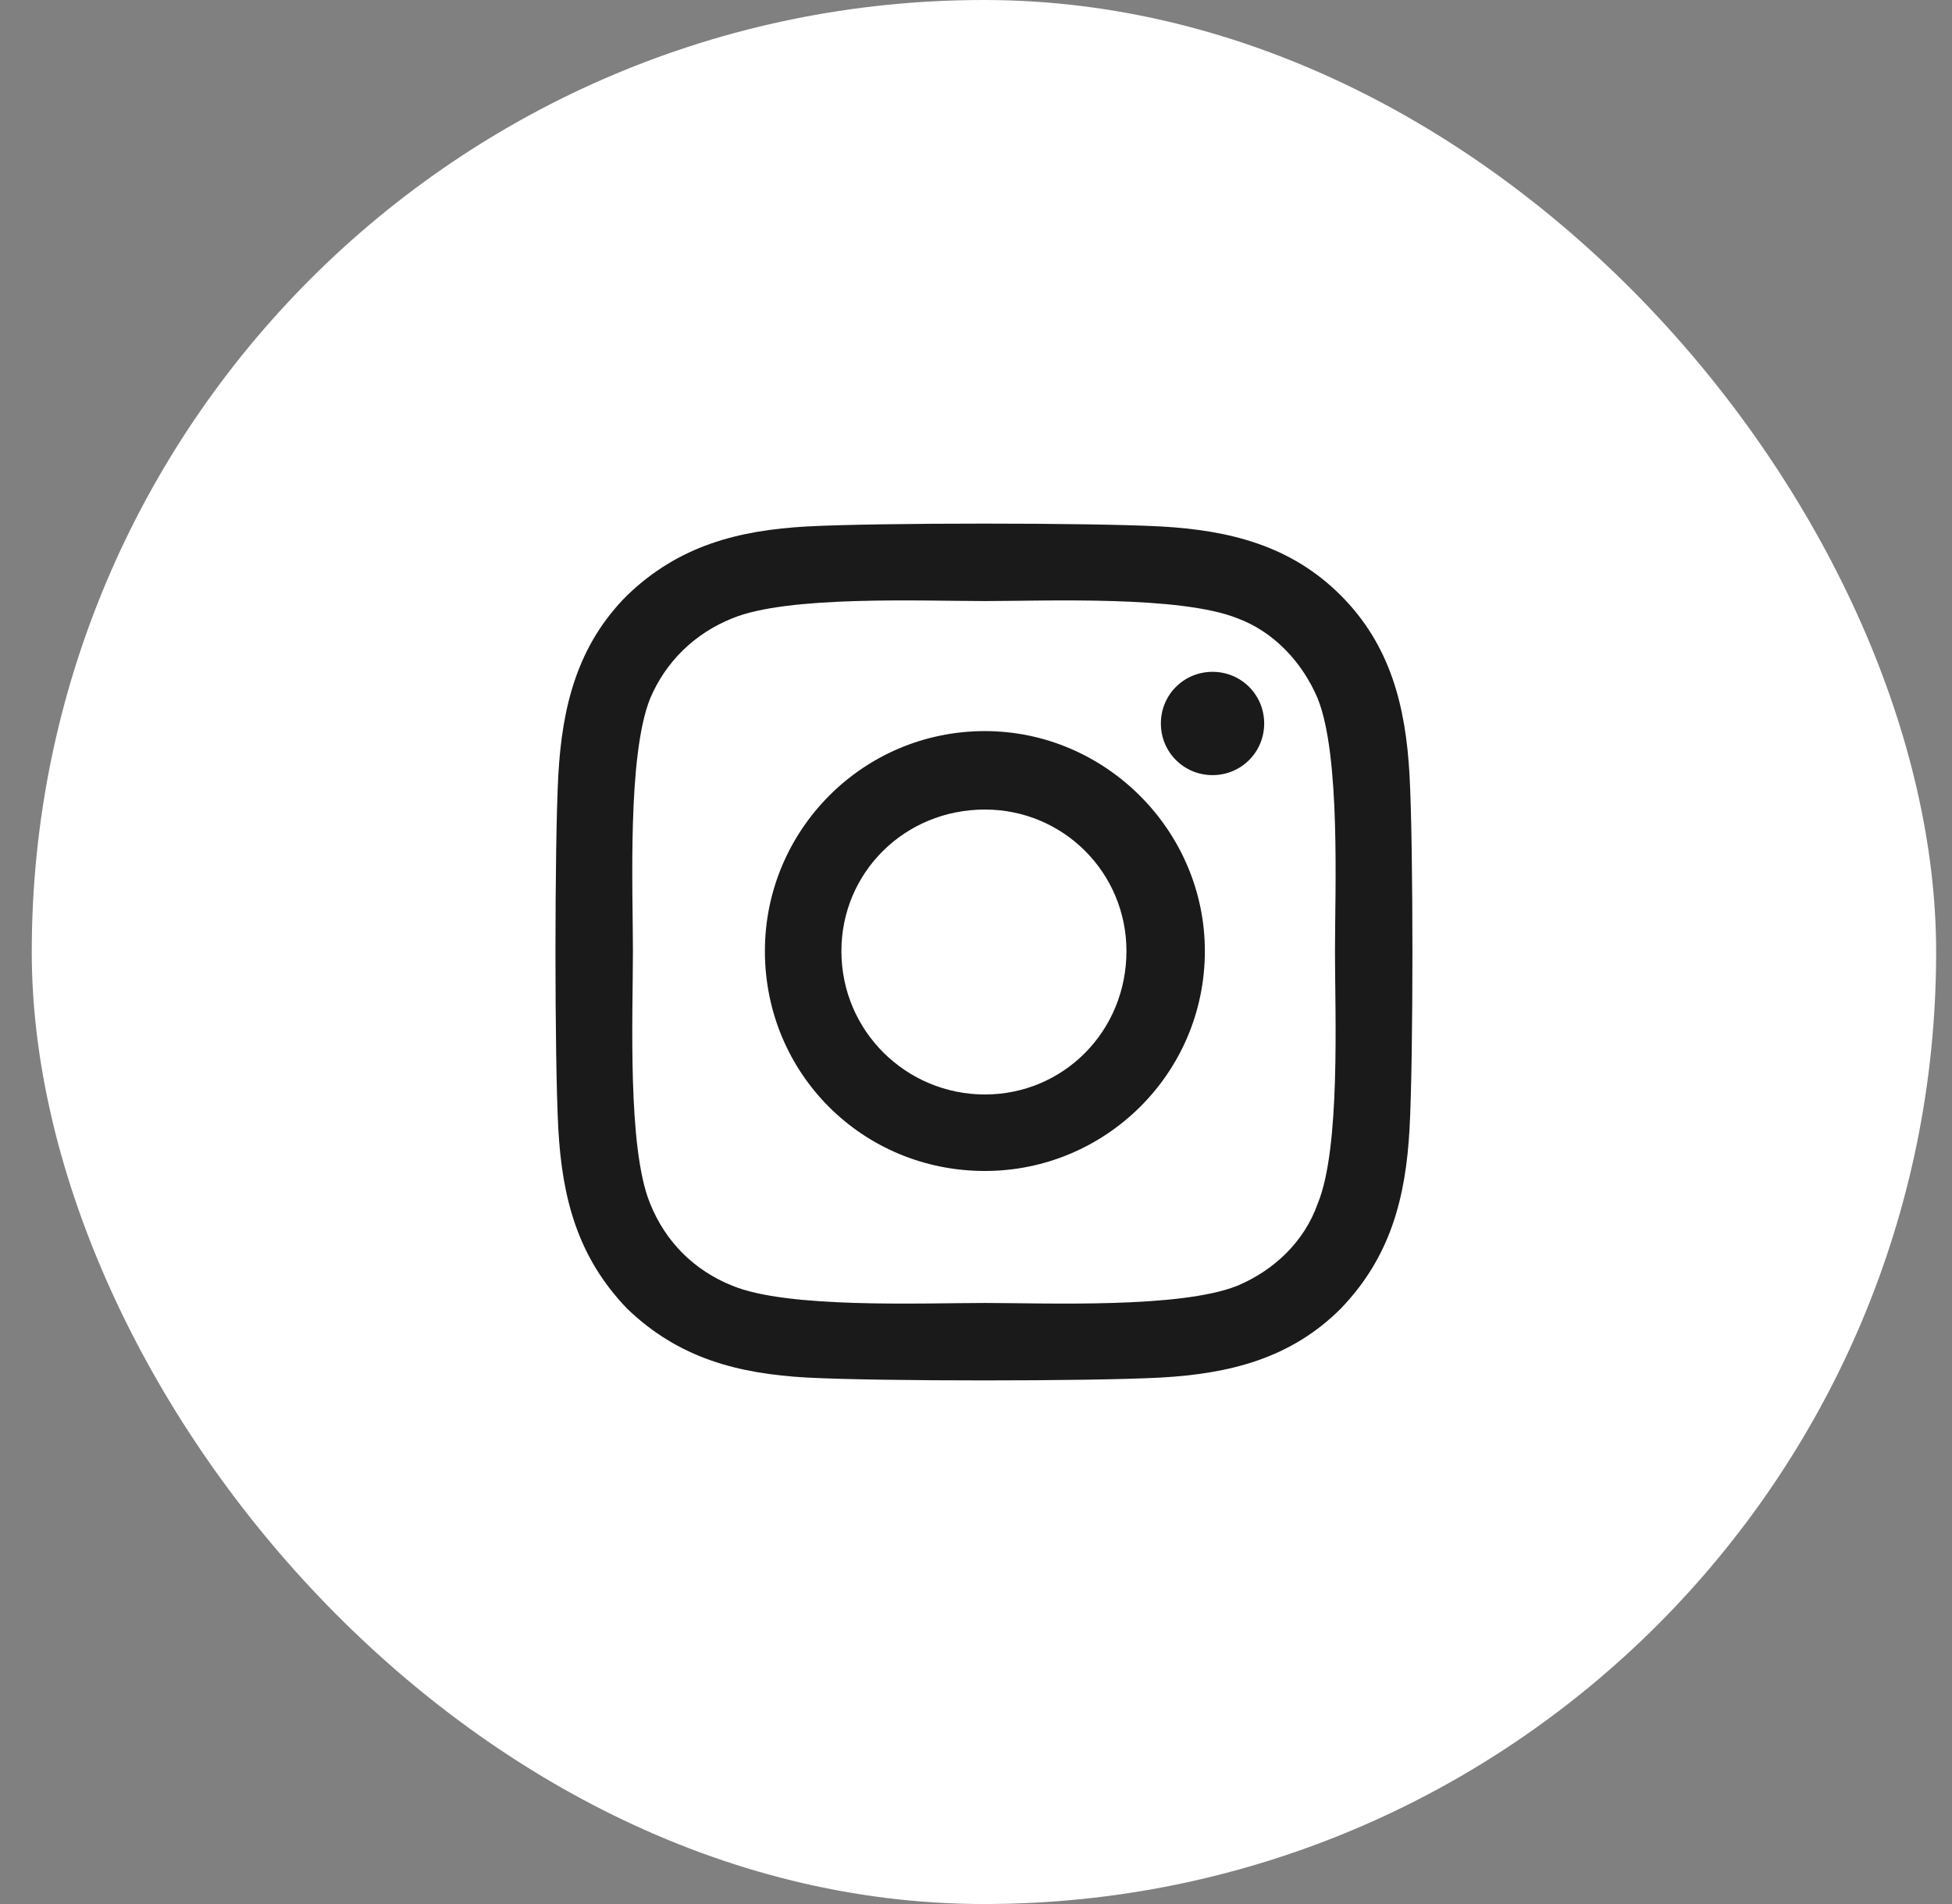 <?xml version="1.0" encoding="UTF-8"?> <svg xmlns="http://www.w3.org/2000/svg" width="41" height="40" viewBox="0 0 41 40" fill="none"><rect x="0" y="0" width="41" height="40" fill="#808080" stroke="none"/><rect x="0.667" width="40" height="40" rx="20" fill="white"></rect><path d="M20.687 15.359C23.218 15.359 25.307 17.449 25.307 19.98C25.307 22.551 23.218 24.6 20.687 24.6C18.115 24.6 16.066 22.551 16.066 19.98C16.066 17.449 18.115 15.359 20.687 15.359ZM20.687 22.993C22.334 22.993 23.66 21.667 23.66 19.98C23.66 18.333 22.334 17.007 20.687 17.007C18.999 17.007 17.673 18.333 17.673 19.98C17.673 21.667 19.04 22.993 20.687 22.993ZM26.553 15.199C26.553 14.596 26.071 14.114 25.468 14.114C24.865 14.114 24.383 14.596 24.383 15.199C24.383 15.801 24.865 16.284 25.468 16.284C26.071 16.284 26.553 15.801 26.553 15.199ZM29.606 16.284C29.687 17.77 29.687 22.23 29.606 23.716C29.526 25.163 29.205 26.409 28.16 27.493C27.115 28.538 25.83 28.859 24.383 28.94C22.897 29.02 18.437 29.02 16.95 28.94C15.504 28.859 14.258 28.538 13.173 27.493C12.129 26.409 11.807 25.163 11.727 23.716C11.647 22.23 11.647 17.77 11.727 16.284C11.807 14.837 12.129 13.551 13.173 12.507C14.258 11.462 15.504 11.141 16.95 11.06C18.437 10.98 22.897 10.98 24.383 11.06C25.83 11.141 27.115 11.462 28.16 12.507C29.205 13.551 29.526 14.837 29.606 16.284ZM27.678 25.284C28.16 24.118 28.04 21.306 28.04 19.98C28.04 18.694 28.16 15.882 27.678 14.676C27.356 13.913 26.754 13.27 25.99 12.989C24.785 12.507 21.973 12.627 20.687 12.627C19.361 12.627 16.548 12.507 15.383 12.989C14.58 13.31 13.977 13.913 13.655 14.676C13.173 15.882 13.294 18.694 13.294 19.98C13.294 21.306 13.173 24.118 13.655 25.284C13.977 26.087 14.58 26.69 15.383 27.011C16.548 27.493 19.361 27.373 20.687 27.373C21.973 27.373 24.785 27.493 25.99 27.011C26.754 26.69 27.397 26.087 27.678 25.284Z" fill="#1A1A1A"></path></svg> 
